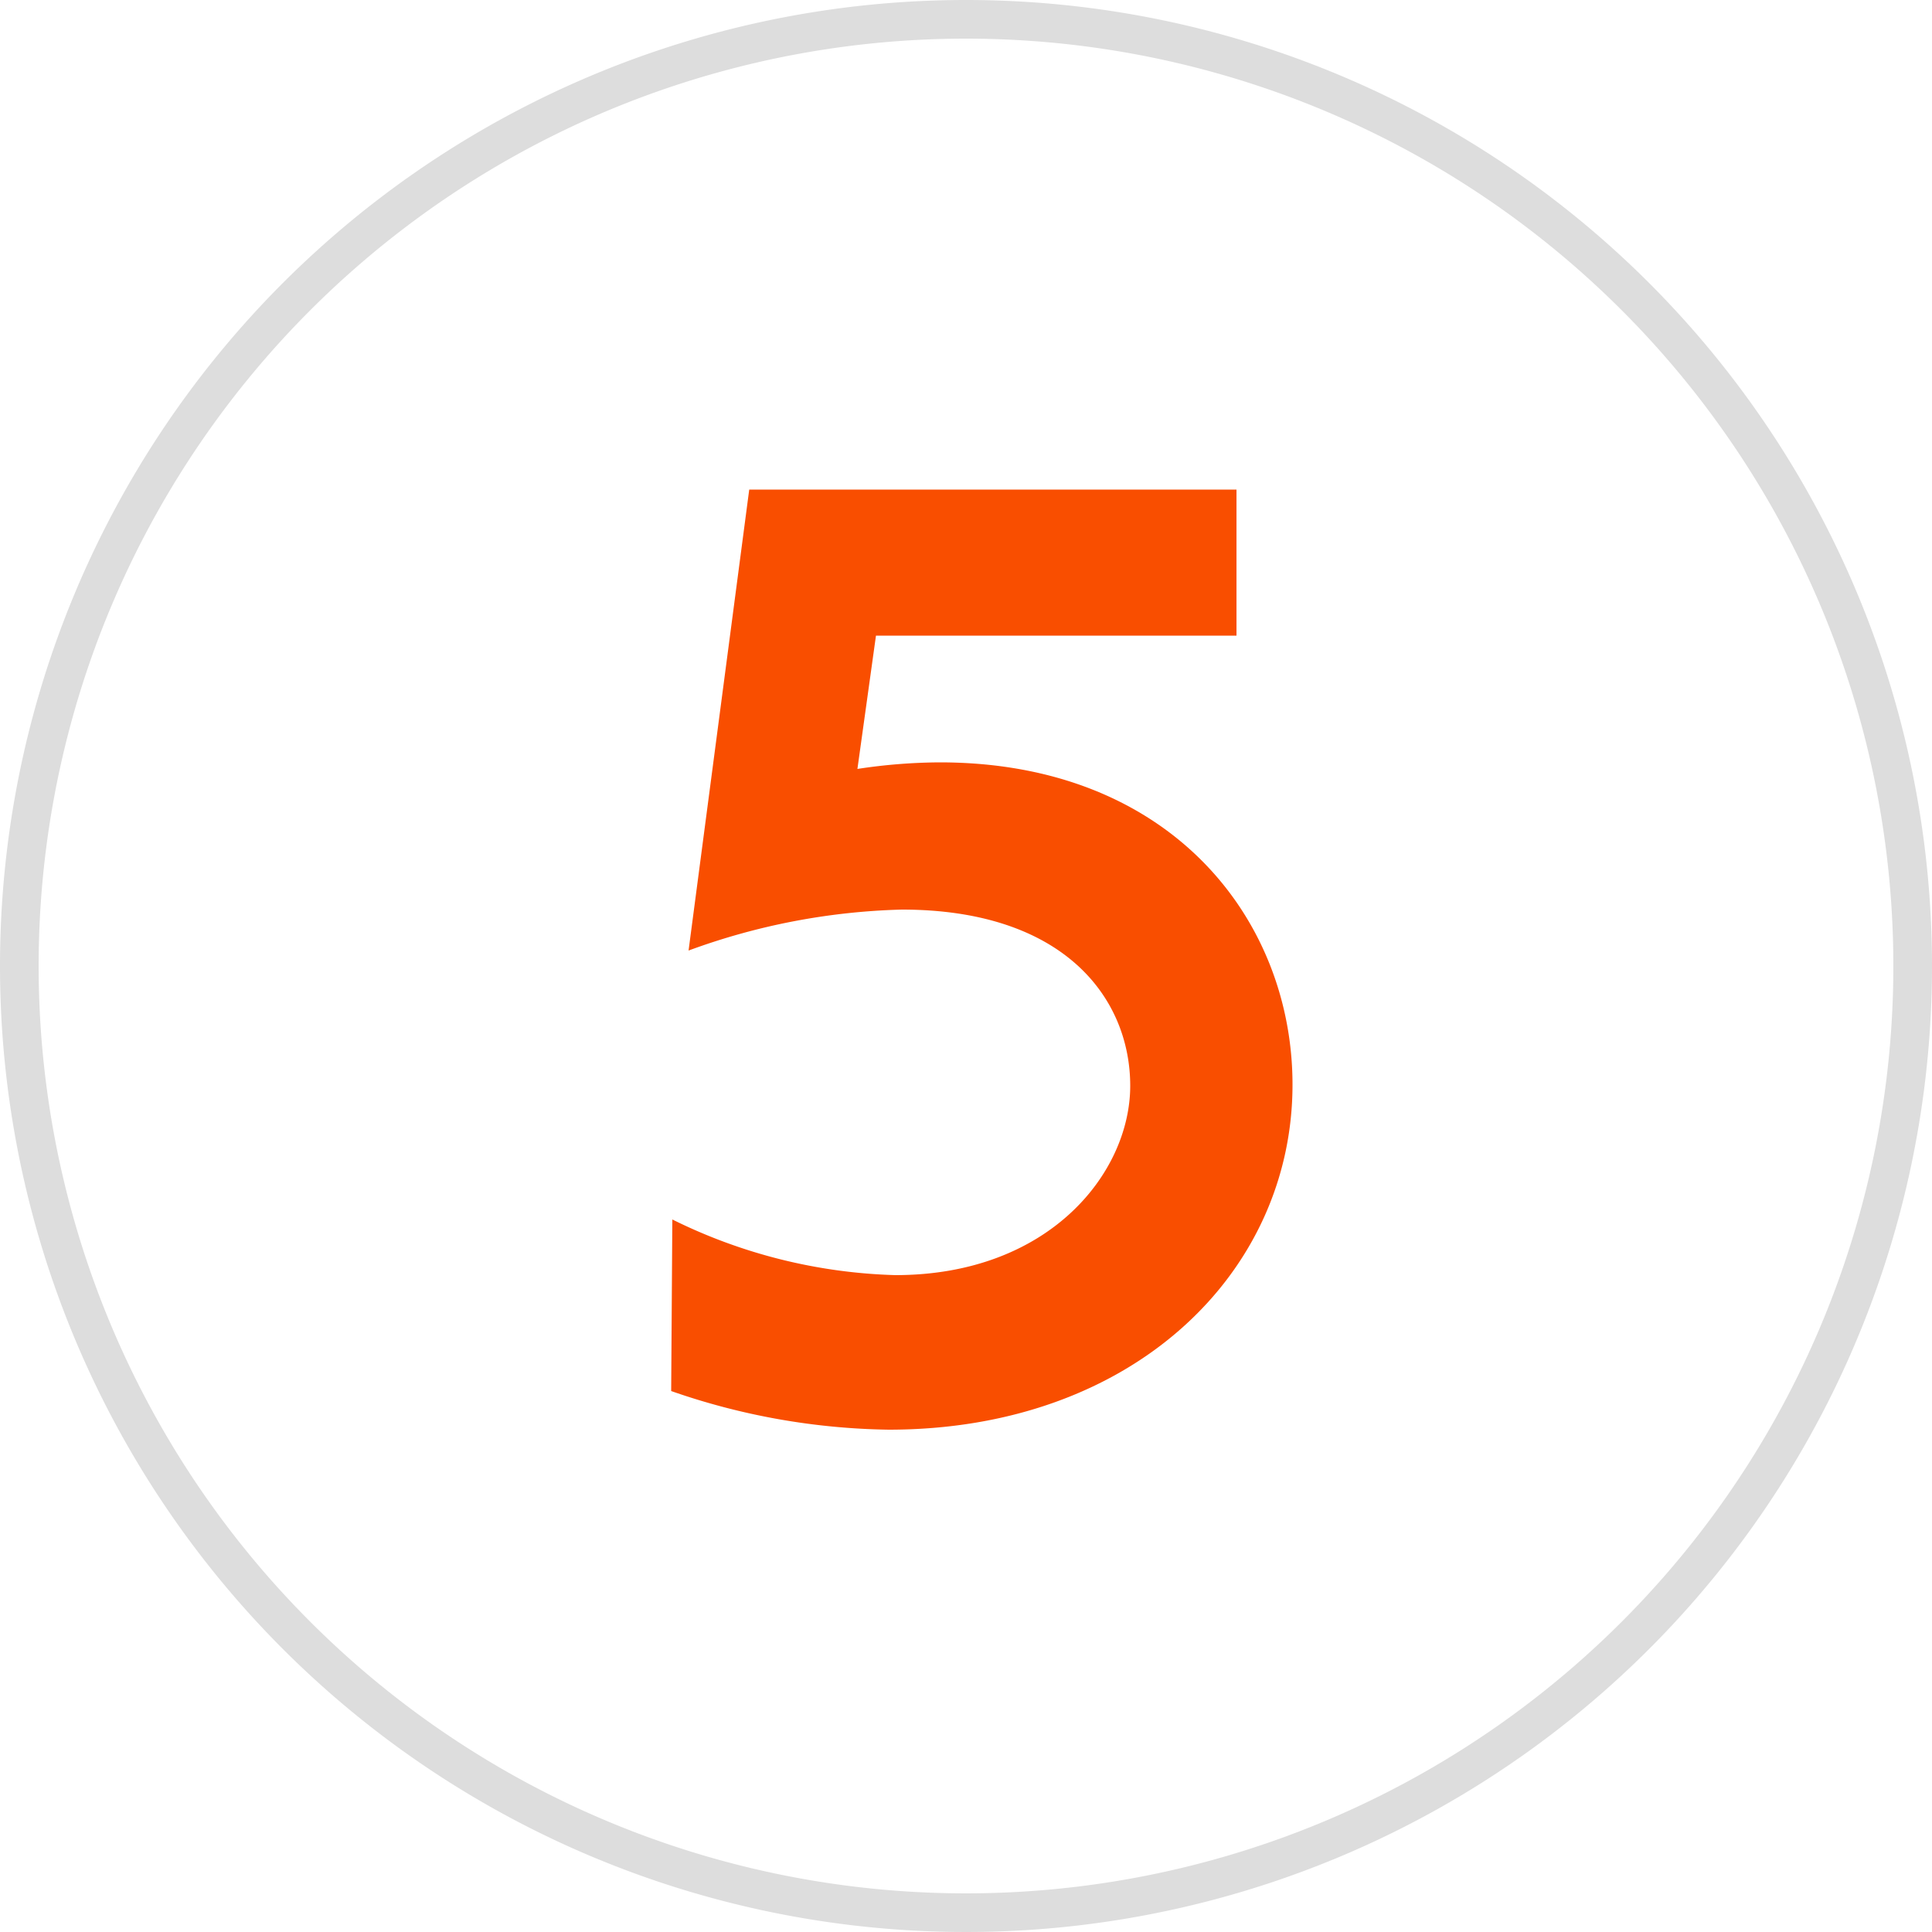 <svg xmlns="http://www.w3.org/2000/svg" viewBox="0 0 50 50"><defs><style>.cls-1{fill:#ddd;}.cls-2{fill:#f94e00;}</style></defs><title>アセット 20</title><g id="レイヤー_2" data-name="レイヤー 2"><g id="コンポジション"><path class="cls-1" d="M25,1A24,24,0,1,1,1,25,24,24,0,0,1,25,1m0-1A25,25,0,1,0,50,25,25,25,0,0,0,25,0Z"/><path class="cls-2" d="M17.4,31.56A13.85,13.85,0,0,0,23.17,33c4,0,6.08-2.66,6.08-4.9s-1.68-4.56-5.91-4.56a17.23,17.23,0,0,0-5.52,1.06l1.57-11.93H32v3.78H22.67l-.48,3.45a14.52,14.52,0,0,1,2.13-.17c6,0,9.13,4.09,9.13,8.34C33.45,32.93,29.33,37,23,37a17.79,17.79,0,0,1-5.63-1Z"/></g></g></svg>